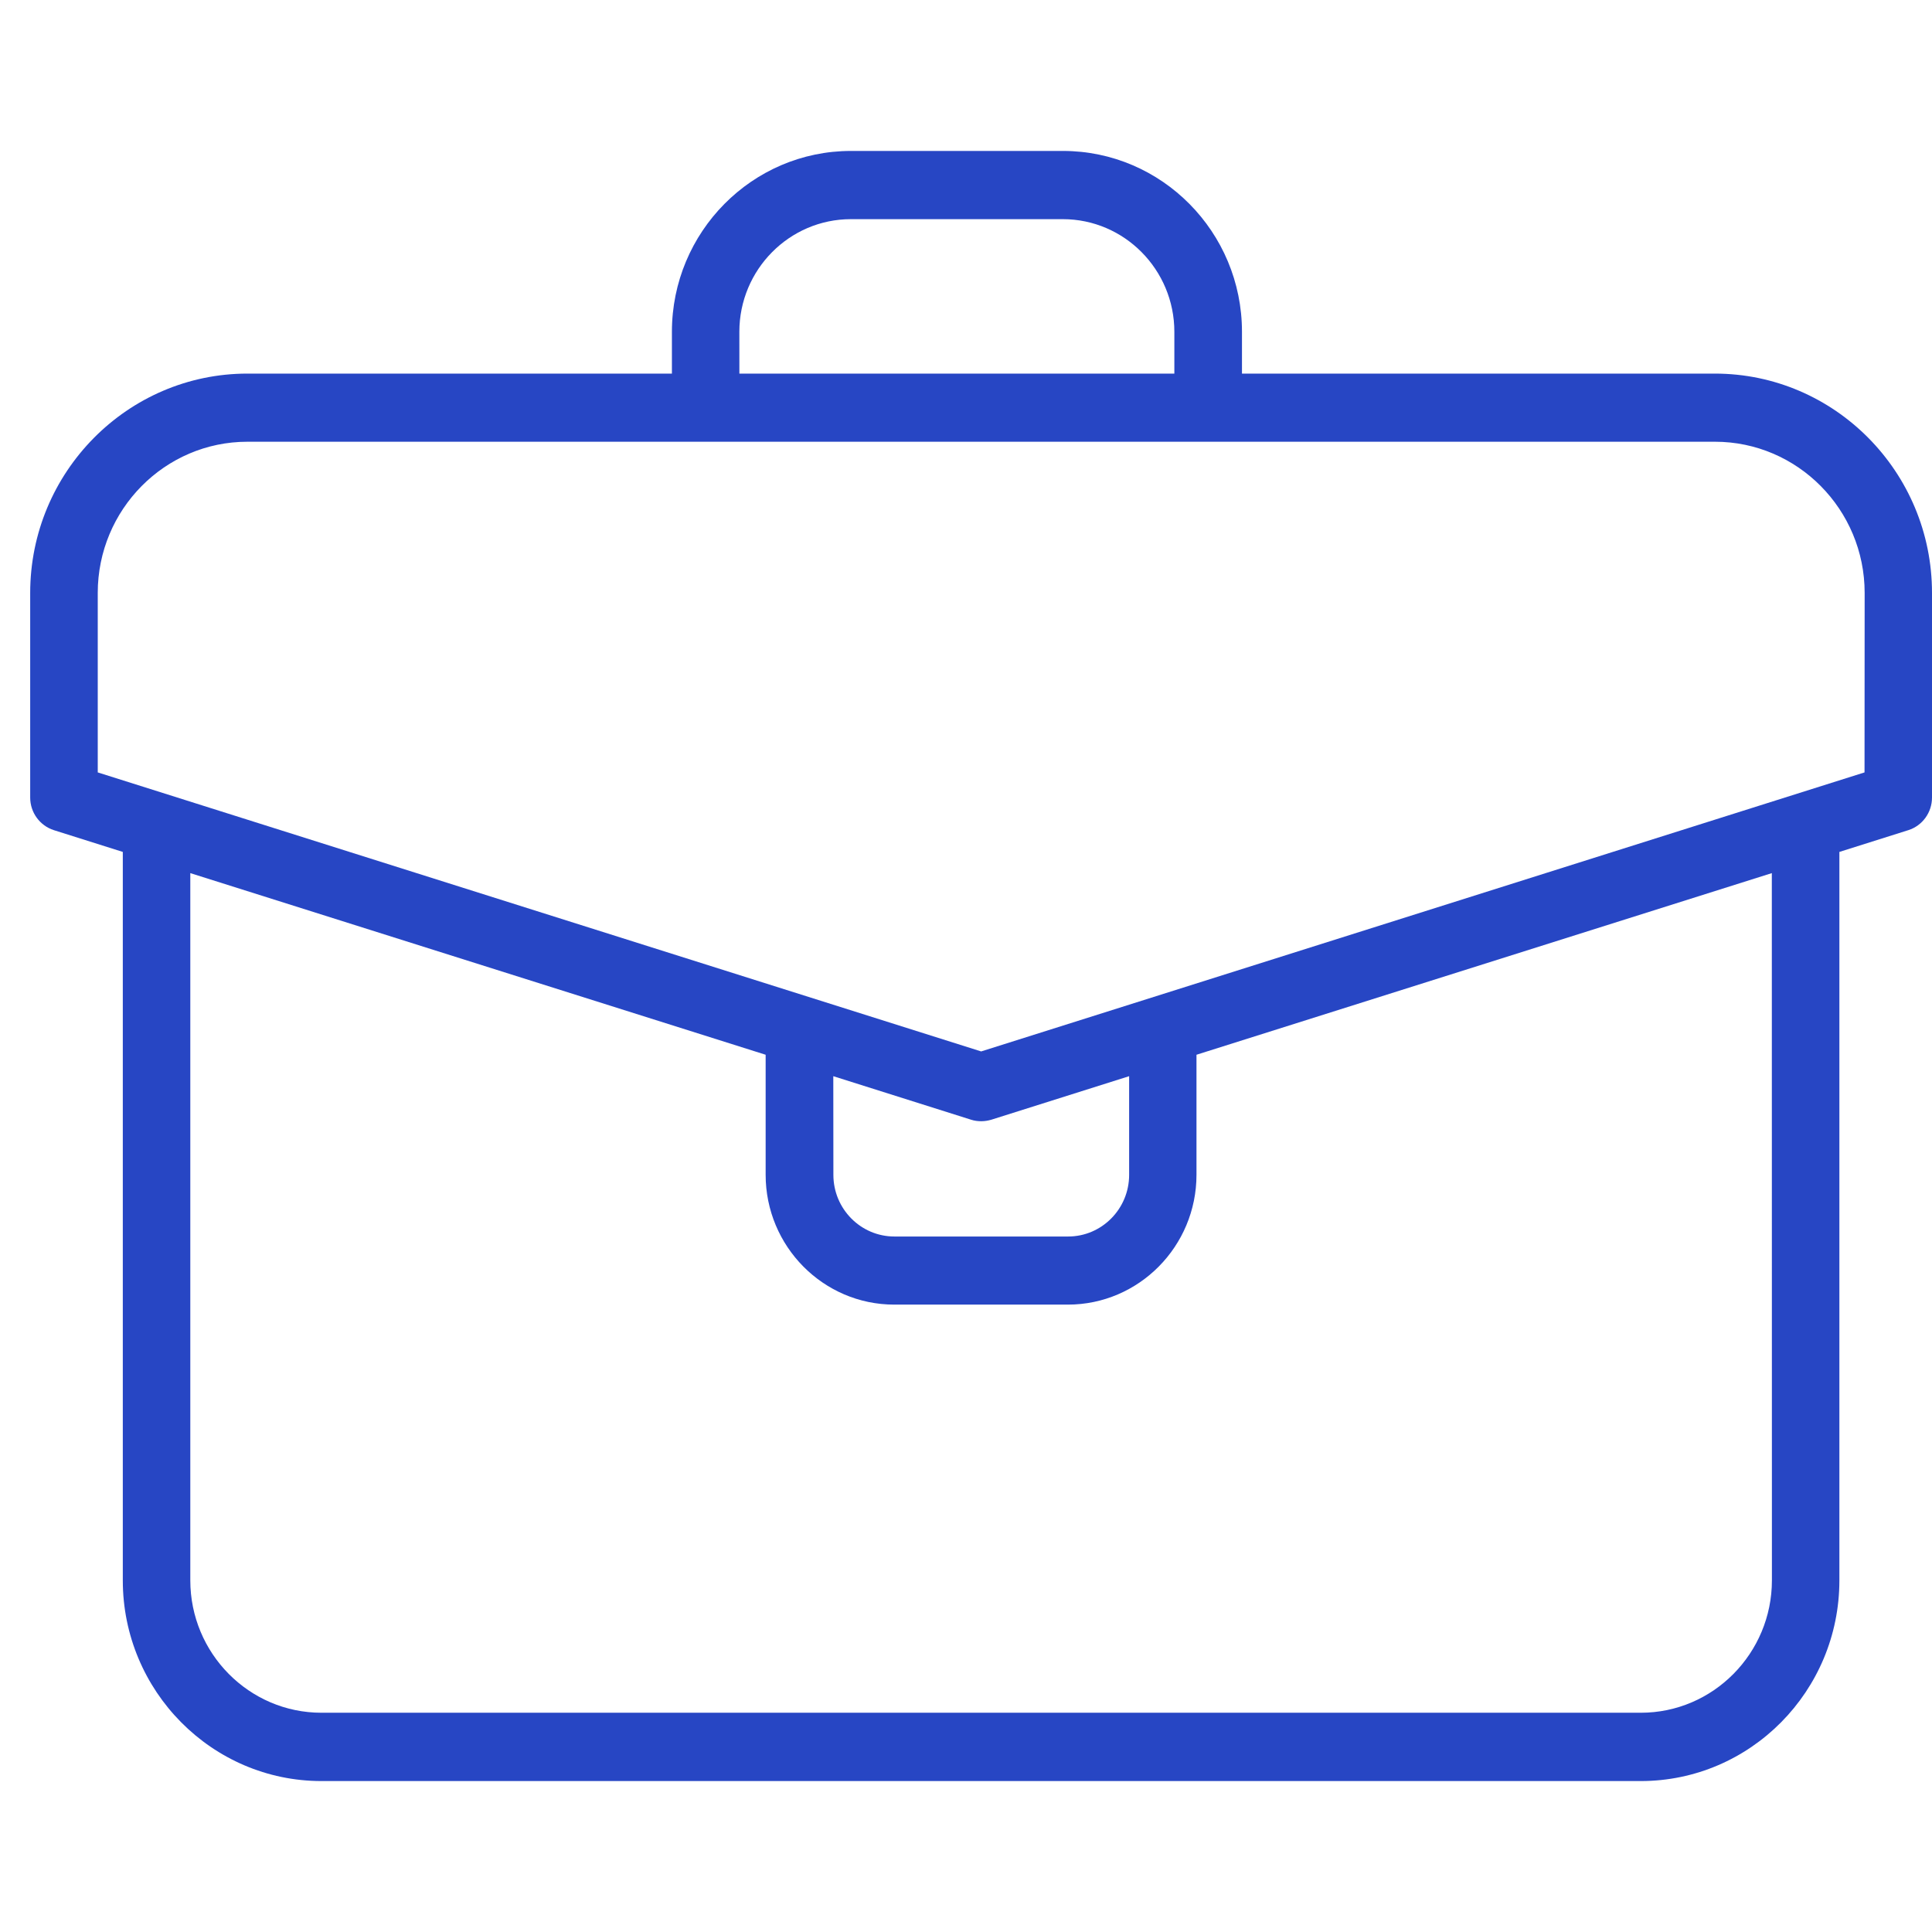 <svg width="64" height="64" viewBox="0 0 64 64" fill="none" xmlns="http://www.w3.org/2000/svg">
<path d="M56.806 12.376H41.142V10.991C41.142 7.686 38.482 5 35.21 5H28.189C24.918 5 22.258 7.686 22.258 10.991V12.376H8.196C4.228 12.376 1 15.636 1 19.644V26.42C1 26.914 1.318 27.35 1.784 27.5L4.068 28.221V52.353C4.068 56.017 7.022 59 10.649 59H54.351C57.981 59 60.932 56.02 60.932 52.353V28.221L63.216 27.5C63.682 27.353 64 26.914 64 26.42V19.644C64.003 15.636 60.774 12.376 56.806 12.376ZM24.492 10.991C24.492 8.934 26.15 7.26 28.186 7.26H35.208C37.244 7.26 38.902 8.934 38.902 10.991V12.376H24.493L24.492 10.991ZM58.697 52.35C58.697 54.769 56.748 56.737 54.353 56.737H10.648C8.253 56.737 6.304 54.769 6.304 52.35V28.923L25.363 34.94V38.916C25.363 41.287 27.274 43.217 29.622 43.217H35.376C37.724 43.217 39.635 41.287 39.635 38.916V34.94L58.694 28.923L58.697 52.35ZM27.604 35.65L32.169 37.092C32.277 37.127 32.391 37.142 32.504 37.142C32.618 37.142 32.728 37.124 32.839 37.092L37.404 35.65V38.919C37.404 40.045 36.498 40.961 35.383 40.961H29.629C28.513 40.961 27.607 40.045 27.607 38.919L27.604 35.65ZM61.765 25.587L32.502 34.83L3.238 25.587V19.641C3.238 16.881 5.461 14.633 8.196 14.633H56.811C59.543 14.633 61.769 16.878 61.769 19.641L61.765 25.587Z" fill="#2746C4"/>
</svg>